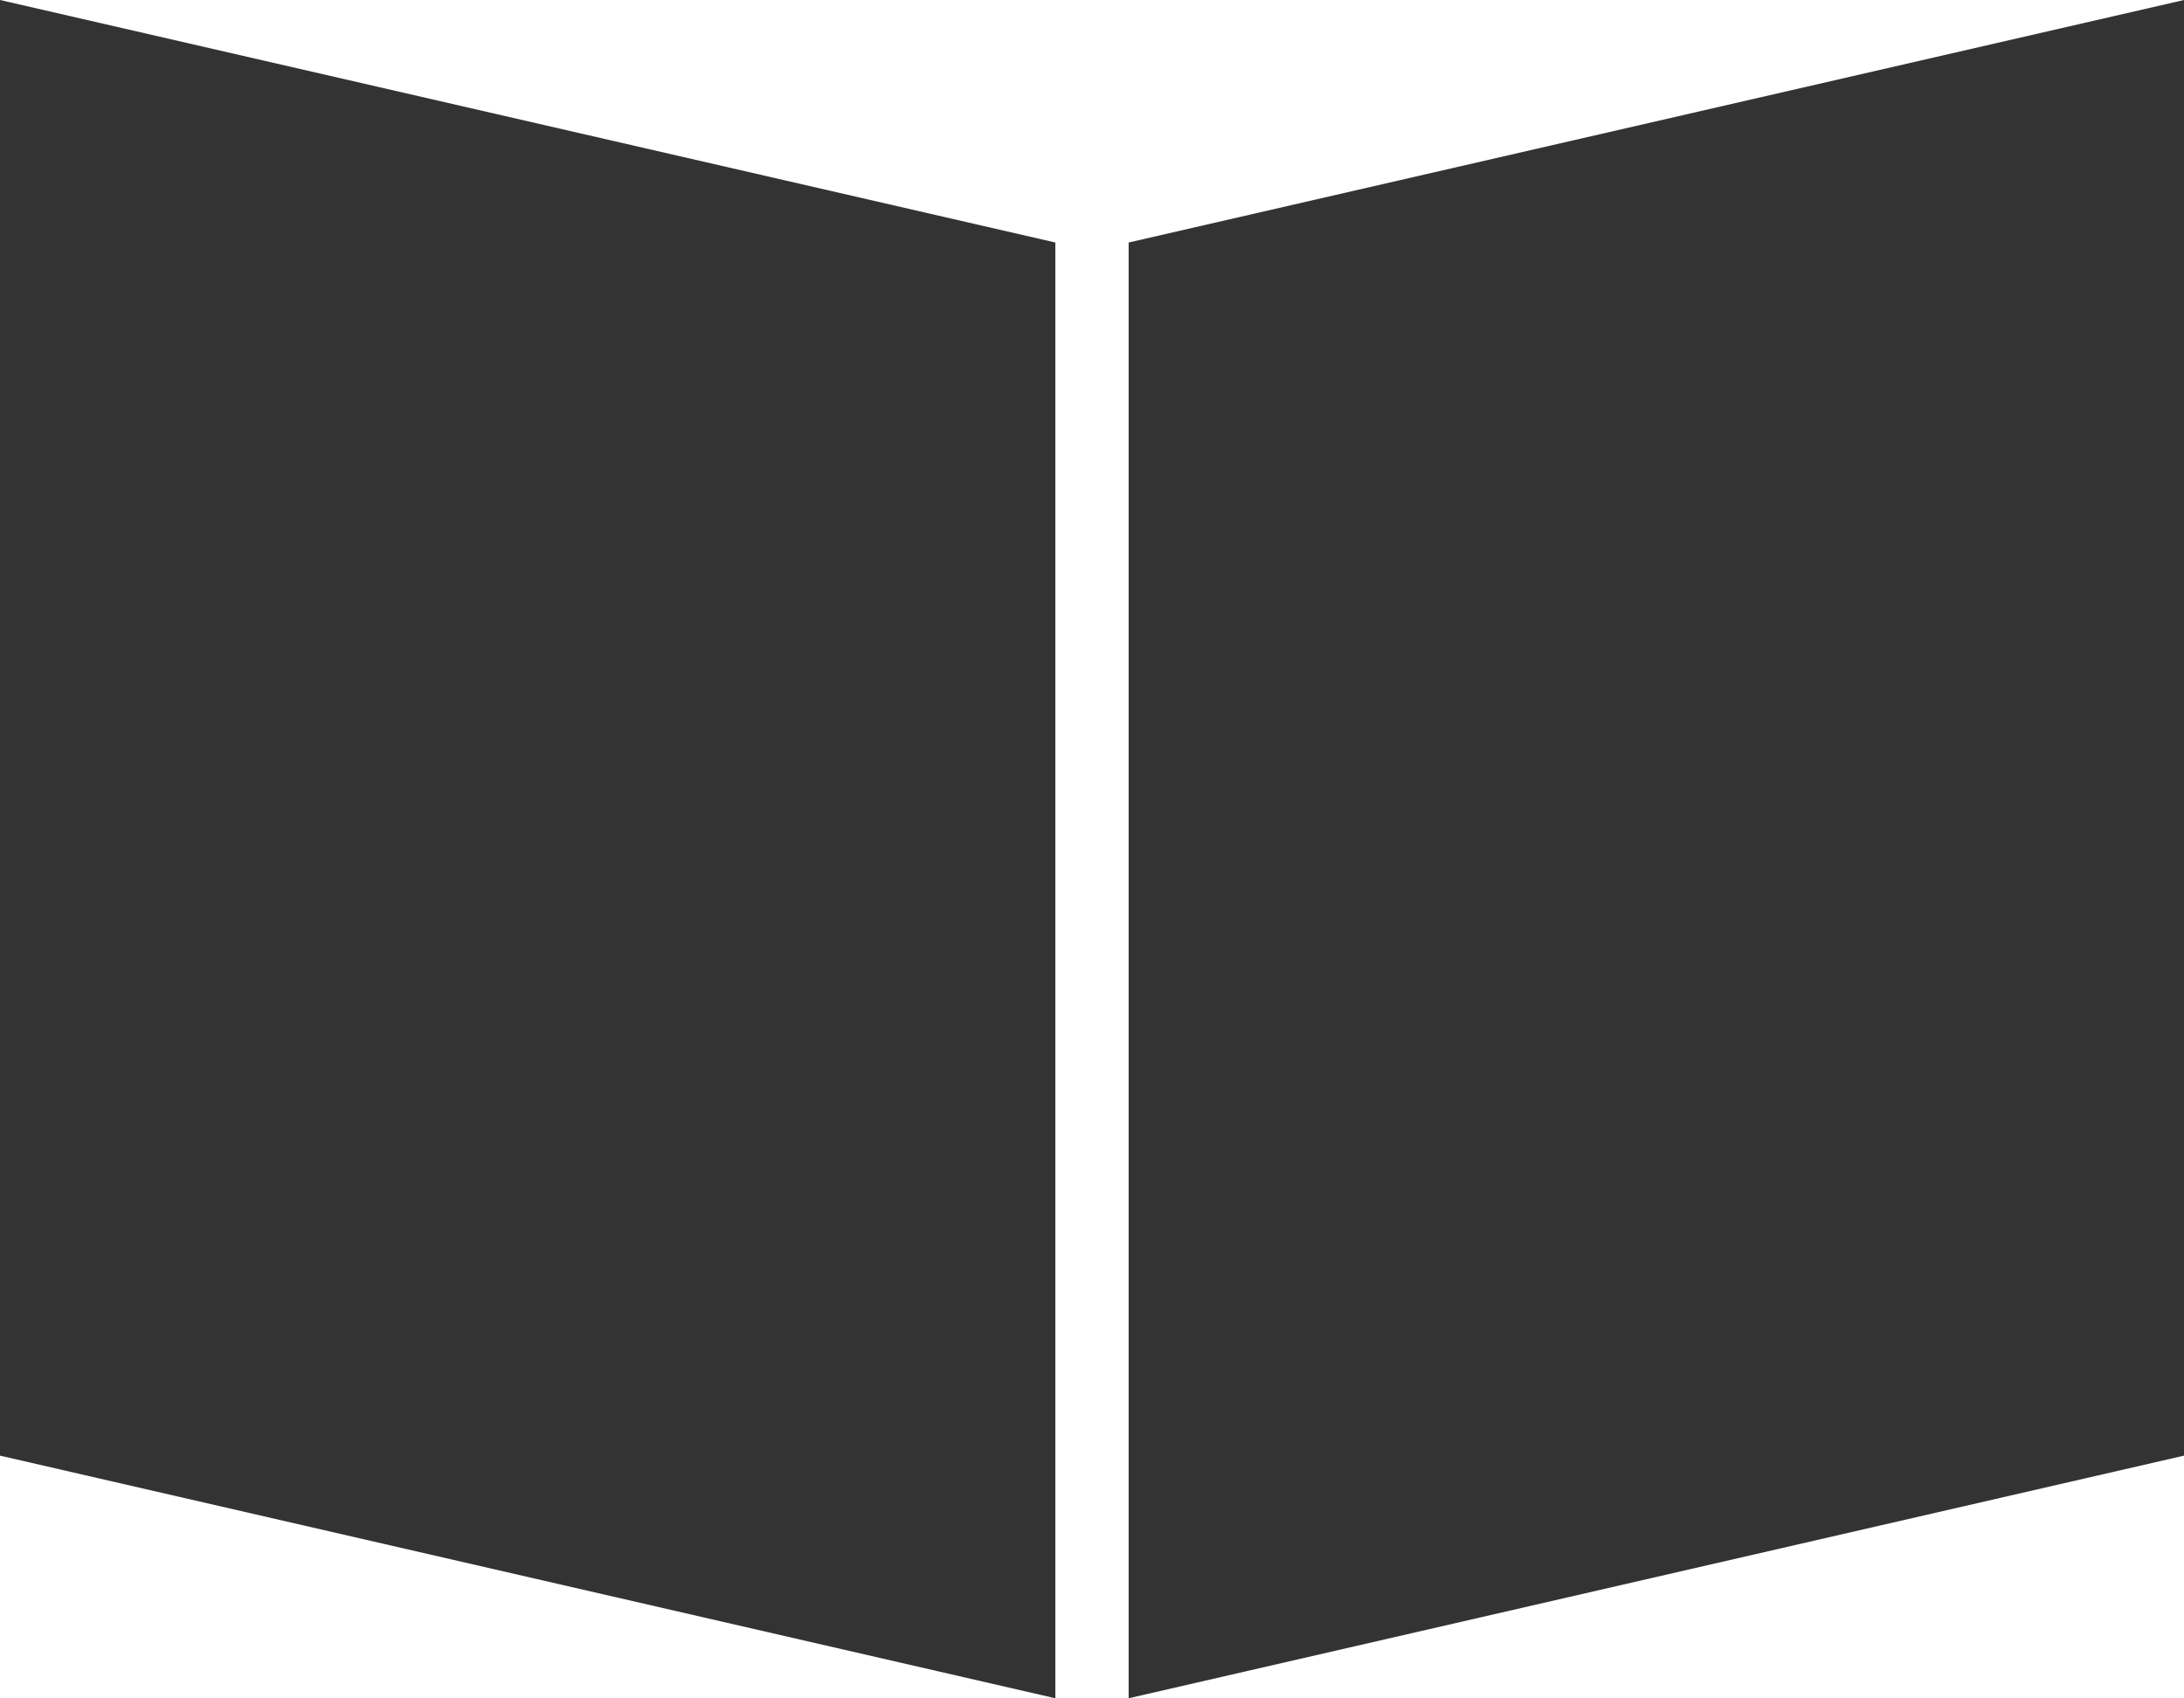 <svg 
xmlns="http://www.w3.org/2000/svg"
xmlns:xlink="http://www.w3.org/1999/xlink"
width="18px" height="14px">
    <path fill-rule="evenodd" fill="rgb(51, 51, 51)"
    d="M9.302,13.999 L9.302,1.999 L18.000,-0.000 L18.000,11.999 L9.302,13.999 ZM-0.000,-0.000 L8.698,1.999 L8.698,13.999 L-0.000,11.999 L-0.000,-0.000 Z"/>
</svg>
